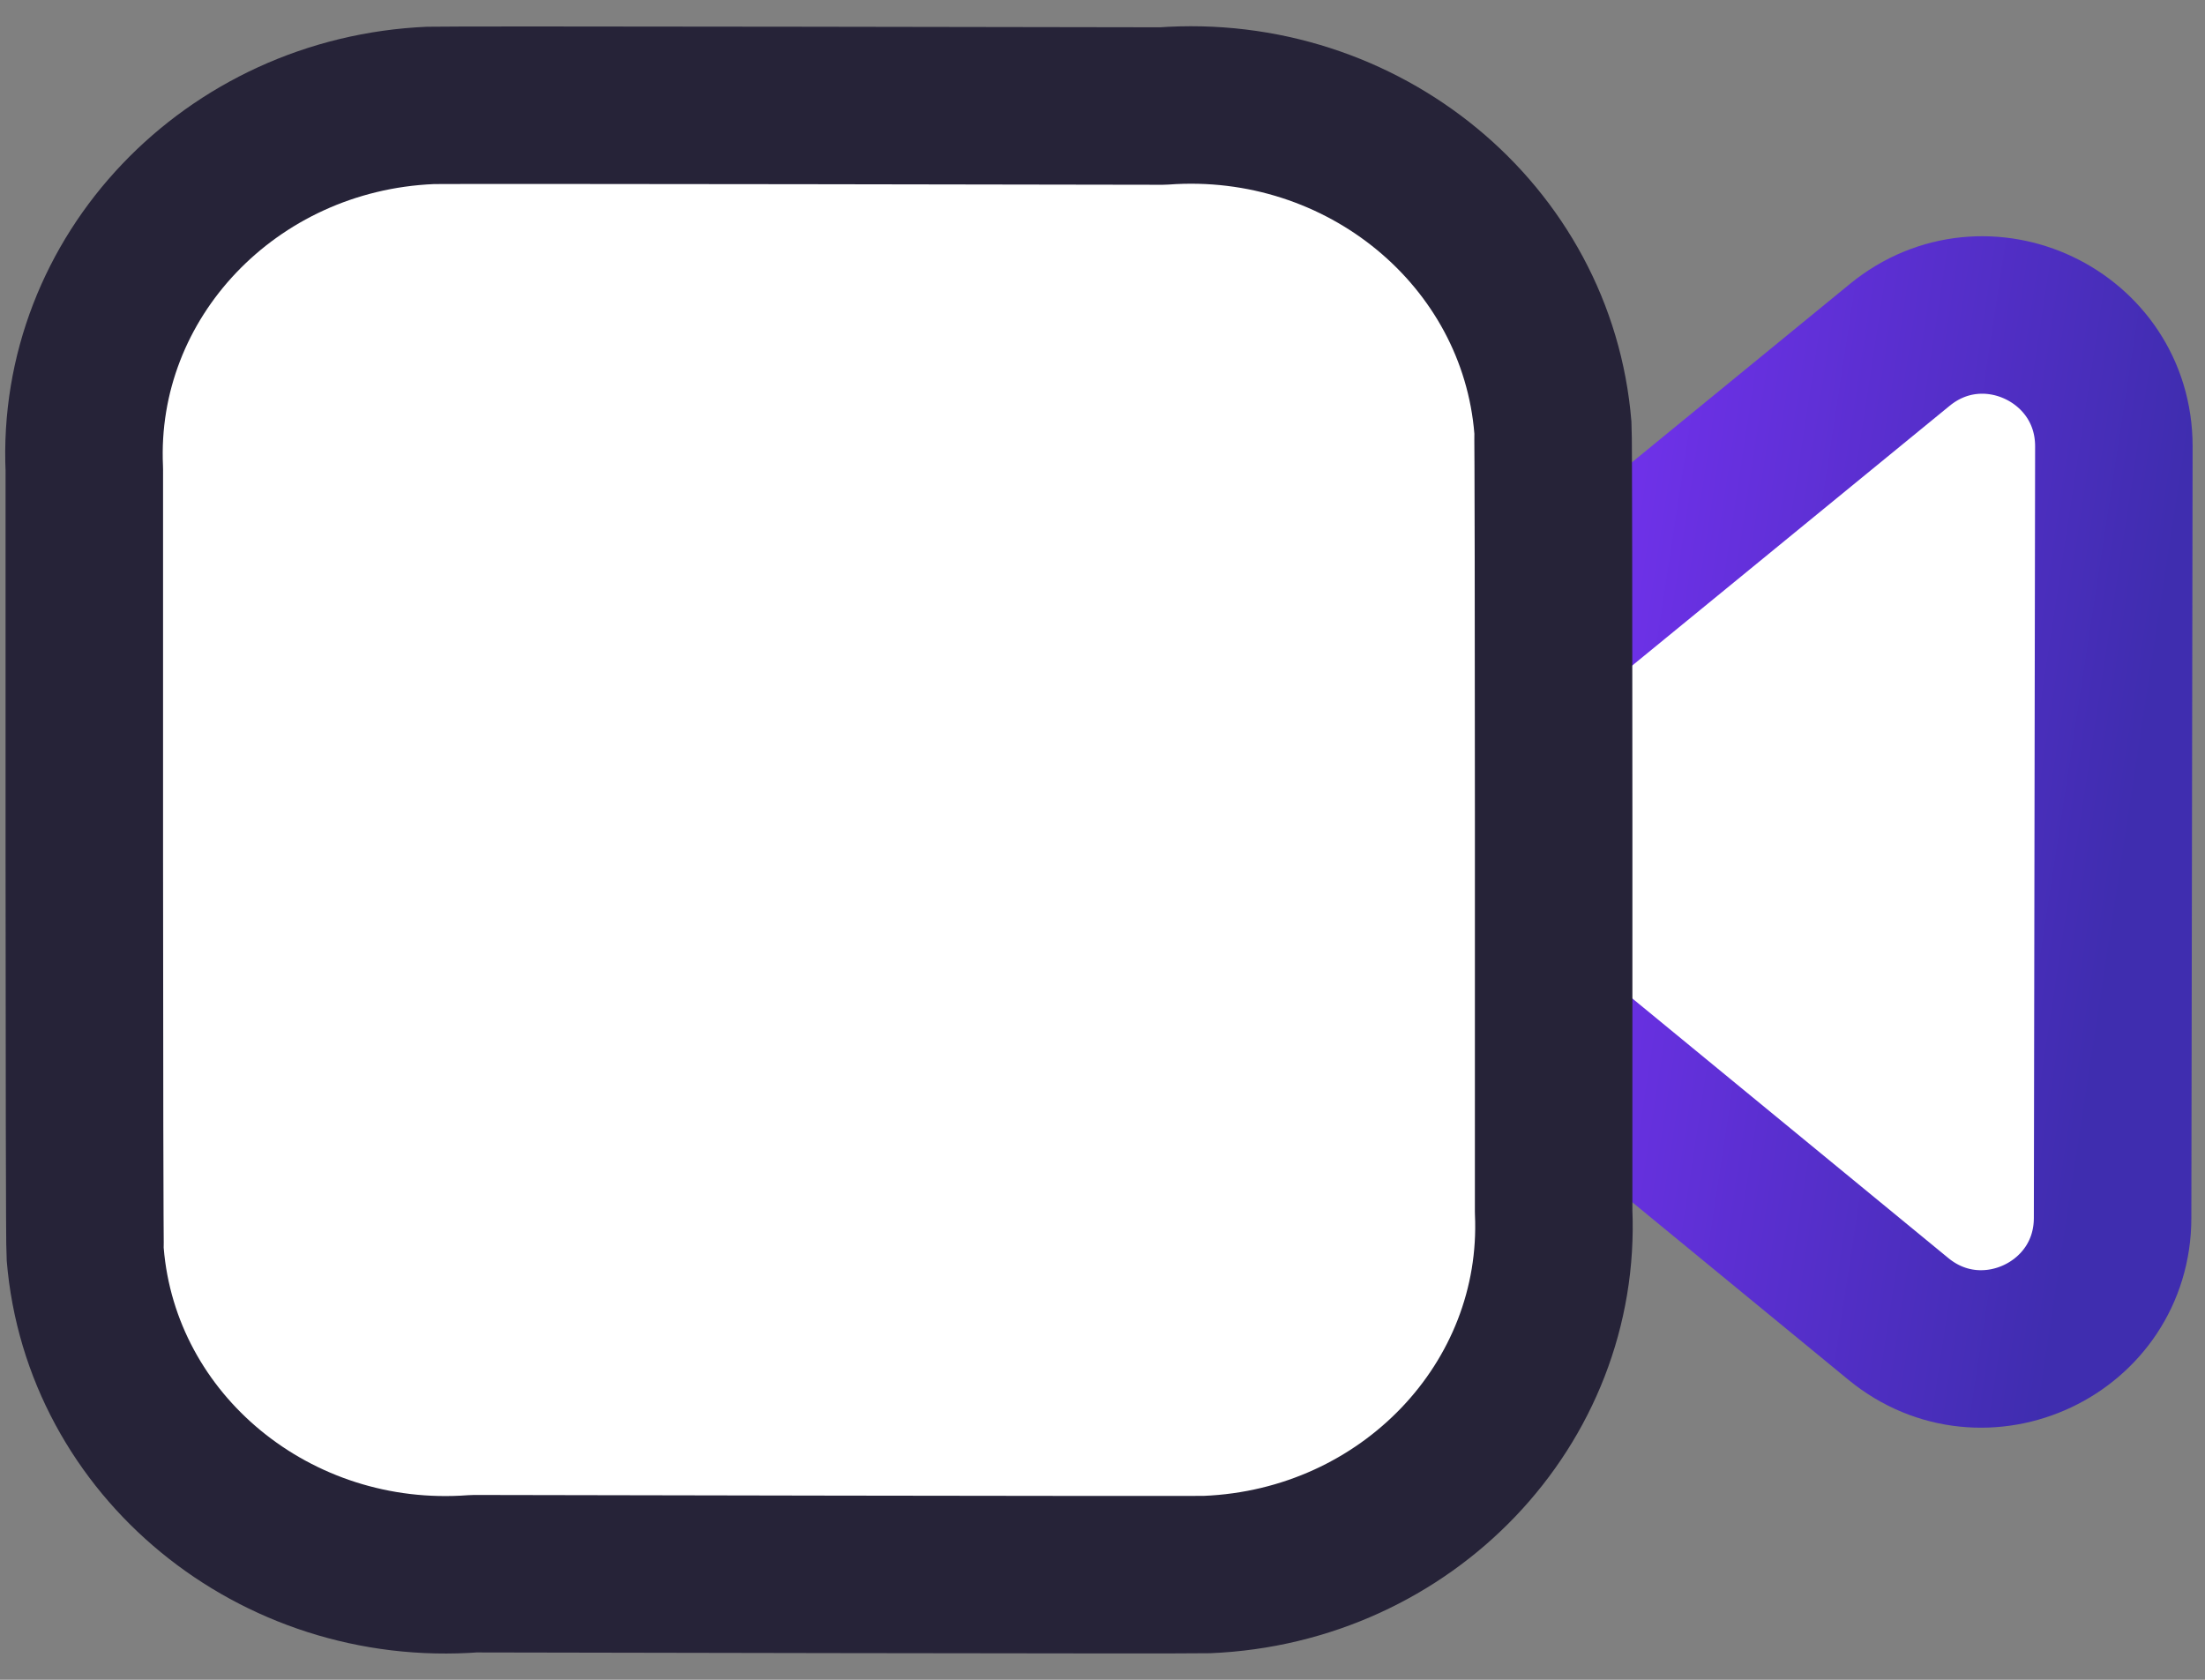 <svg width="42" height="32" viewBox="0 0 42 32" fill="none" xmlns="http://www.w3.org/2000/svg">
<rect x="0" y="0" width="42" height="32" fill="#808080" stroke="none"/>
<path fill-rule="evenodd" clip-rule="evenodd" d="M29.6 11.96L36.186 6.57C37.818 5.234 40.266 6.398 40.264 8.504L40.24 23.202C40.238 25.308 37.788 26.462 36.16 25.126L29.6 19.736" fill="white"/>
<path d="M29.6 11.96L36.186 6.57C37.818 5.234 40.266 6.398 40.264 8.504L40.24 23.202C40.238 25.308 37.788 26.462 36.16 25.126L29.6 19.736" stroke="url(#paint0_linear_3737_16534)" stroke-width="3" stroke-linecap="round" stroke-linejoin="round"/>
<path fill-rule="evenodd" clip-rule="evenodd" d="M29.593 23.077C29.755 26.741 26.798 29.839 22.989 29.995C22.708 30.007 9.03 29.979 9.03 29.979C5.239 30.267 1.922 27.543 1.623 23.893C1.6 23.621 1.606 8.944 1.606 8.944C1.438 5.276 4.392 2.17 8.203 2.008C8.487 1.995 22.147 2.02 22.147 2.02C25.956 1.736 29.284 4.48 29.579 8.148C29.599 8.412 29.593 23.077 29.593 23.077Z" fill="white" stroke="#262338" stroke-width="3" stroke-linecap="round" stroke-linejoin="round"/>
<defs>
<linearGradient id="paint0_linear_3737_16534" x1="27.97" y1="8.851" x2="41.345" y2="10.893" gradientUnits="userSpaceOnUse">
<stop stop-color="#7D32FA"/>
<stop offset="1" stop-color="#3F2DAF"/>
</linearGradient>
</defs>
</svg>
